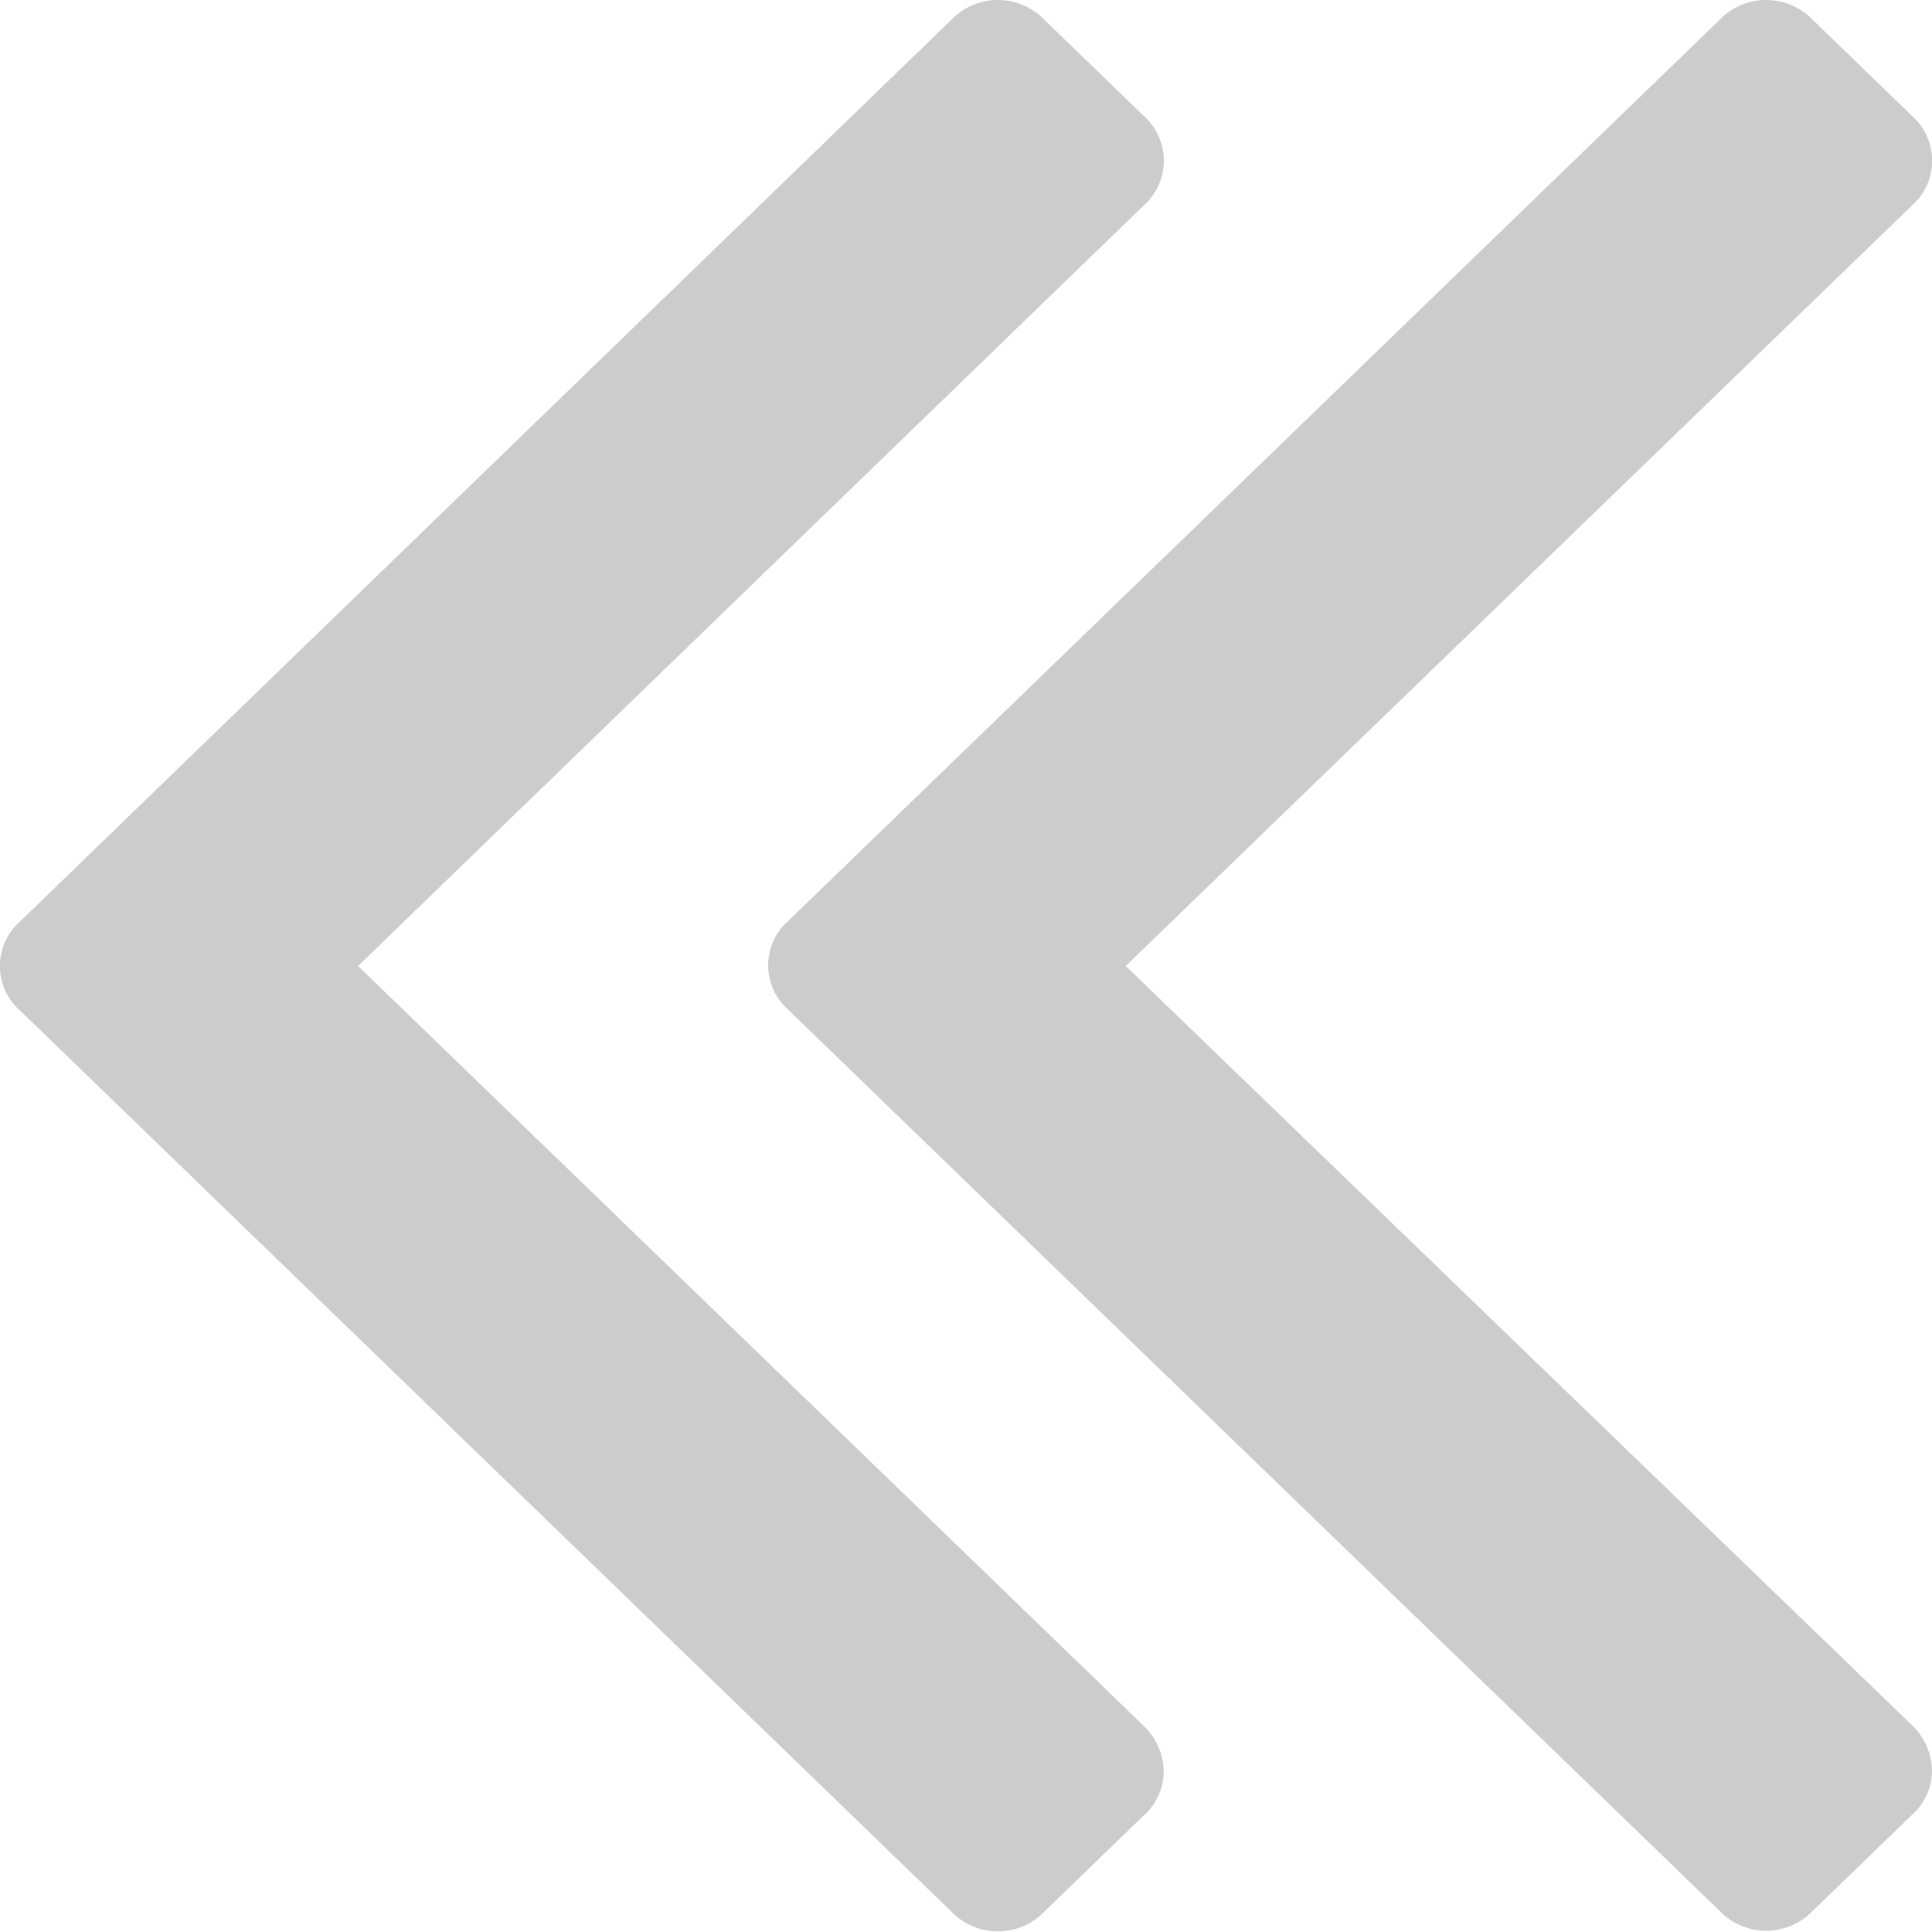 <svg xmlns="http://www.w3.org/2000/svg" viewBox="0 0 30 30"><g id="fbccb2f8-4797-4297-9b9c-1215ba035634" data-name="Capa 2"><g id="fed5252d-8bf0-4425-823f-6d07f9ccf7d8" data-name="Capa 2"><path d="M17.48,15,29.69,3.19a.93.93,0,0,0,0-1.39L28.14.3a1,1,0,0,0-.72-.3,1,1,0,0,0-.71.3l-14.47,14a.92.92,0,0,0,0,1.38l14.47,14a1,1,0,0,0,.71.3,1,1,0,0,0,.72-.3l1.55-1.5a.92.92,0,0,0,.31-.69,1,1,0,0,0-.31-.7Z" fill="#ccc"/><path d="M5.56,15,17.76,3.19a.93.93,0,0,0,0-1.39L16.21.3A1,1,0,0,0,15.5,0a1,1,0,0,0-.72.3L.31,14.31a.92.92,0,0,0,0,1.38l14.47,14a1,1,0,0,0,.72.3,1,1,0,0,0,.71-.3l1.55-1.5a.92.92,0,0,0,.31-.69,1,1,0,0,0-.31-.7Z" fill="#ccc"/></g></g></svg>